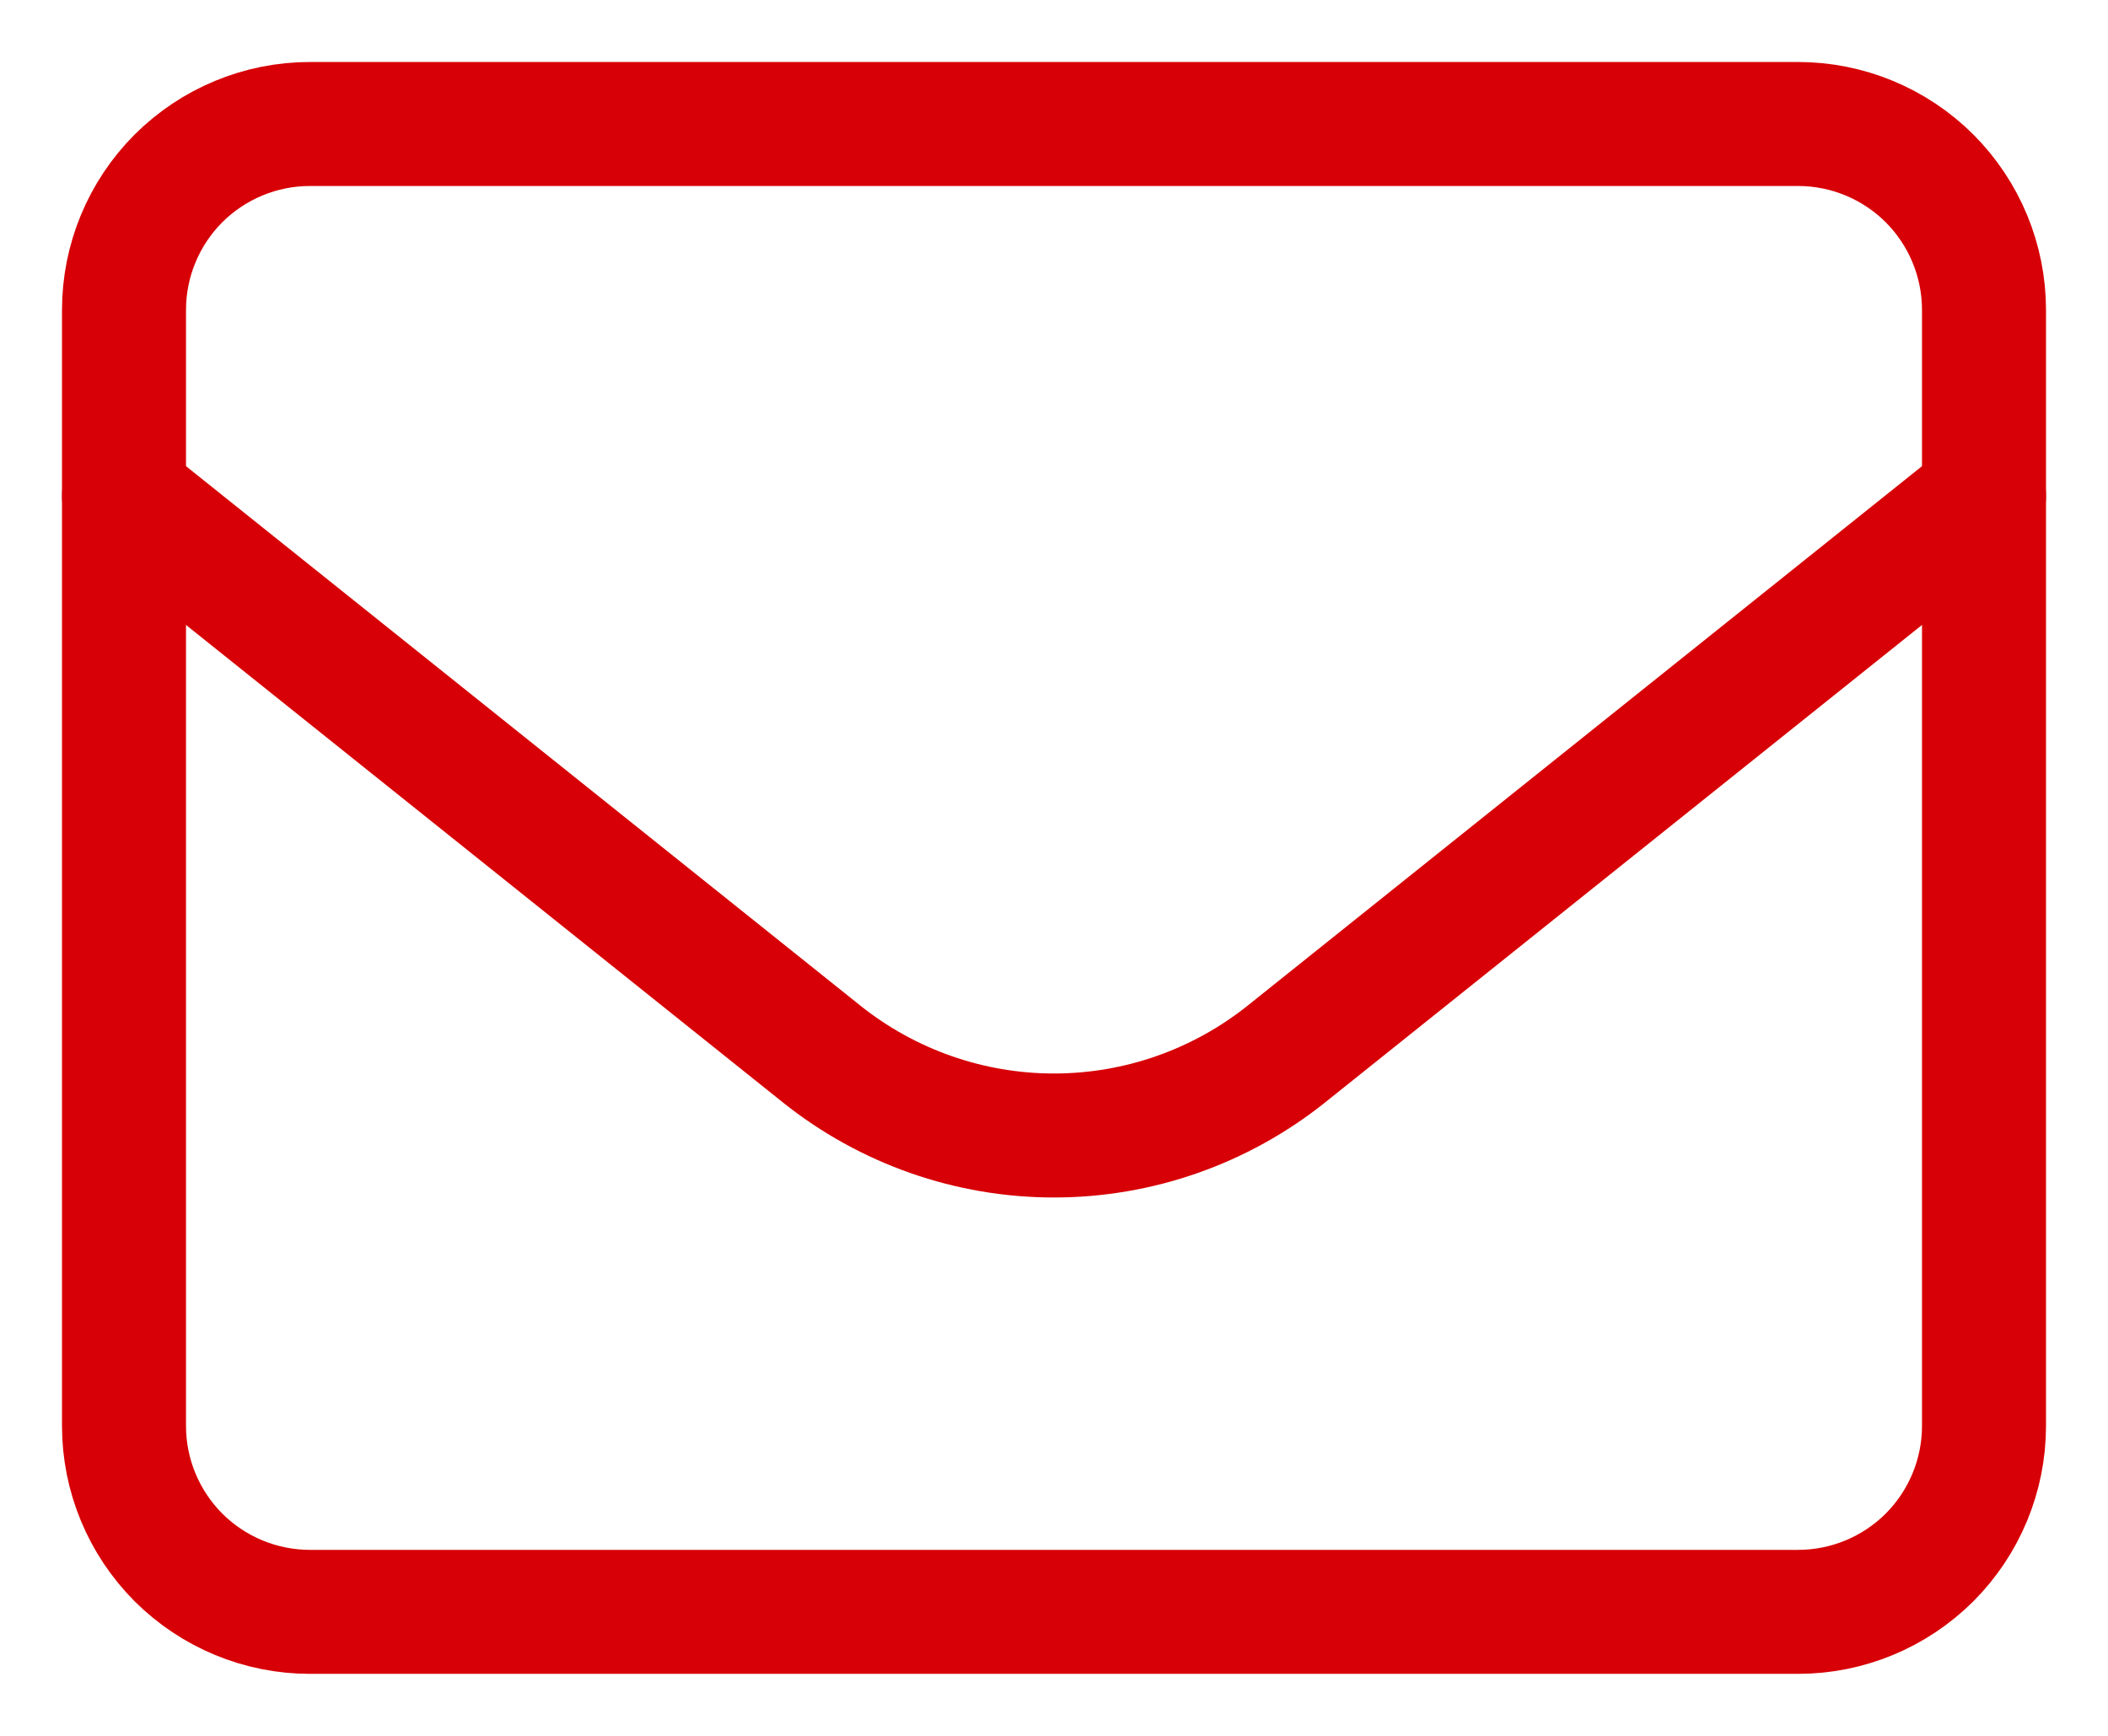 <svg width="17" height="14" viewBox="0 0 17 14" fill="none" xmlns="http://www.w3.org/2000/svg">
<path d="M1 2.5C1 2.102 1.158 1.721 1.439 1.439C1.721 1.158 2.102 1 2.5 1H14.5C14.898 1 15.279 1.158 15.561 1.439C15.842 1.721 16 2.102 16 2.5V11.5C16 11.898 15.842 12.279 15.561 12.561C15.279 12.842 14.898 13 14.5 13H2.5C2.102 13 1.721 12.842 1.439 12.561C1.158 12.279 1 11.898 1 11.5V2.5Z" stroke="#D70006" stroke-linecap="round" stroke-linejoin="round"/>
<path d="M1 4L6.626 8.501C7.158 8.926 7.819 9.158 8.5 9.158C9.181 9.158 9.842 8.926 10.374 8.501L16 4" stroke="#D70006" stroke-linecap="round" stroke-linejoin="round"/>
</svg>
